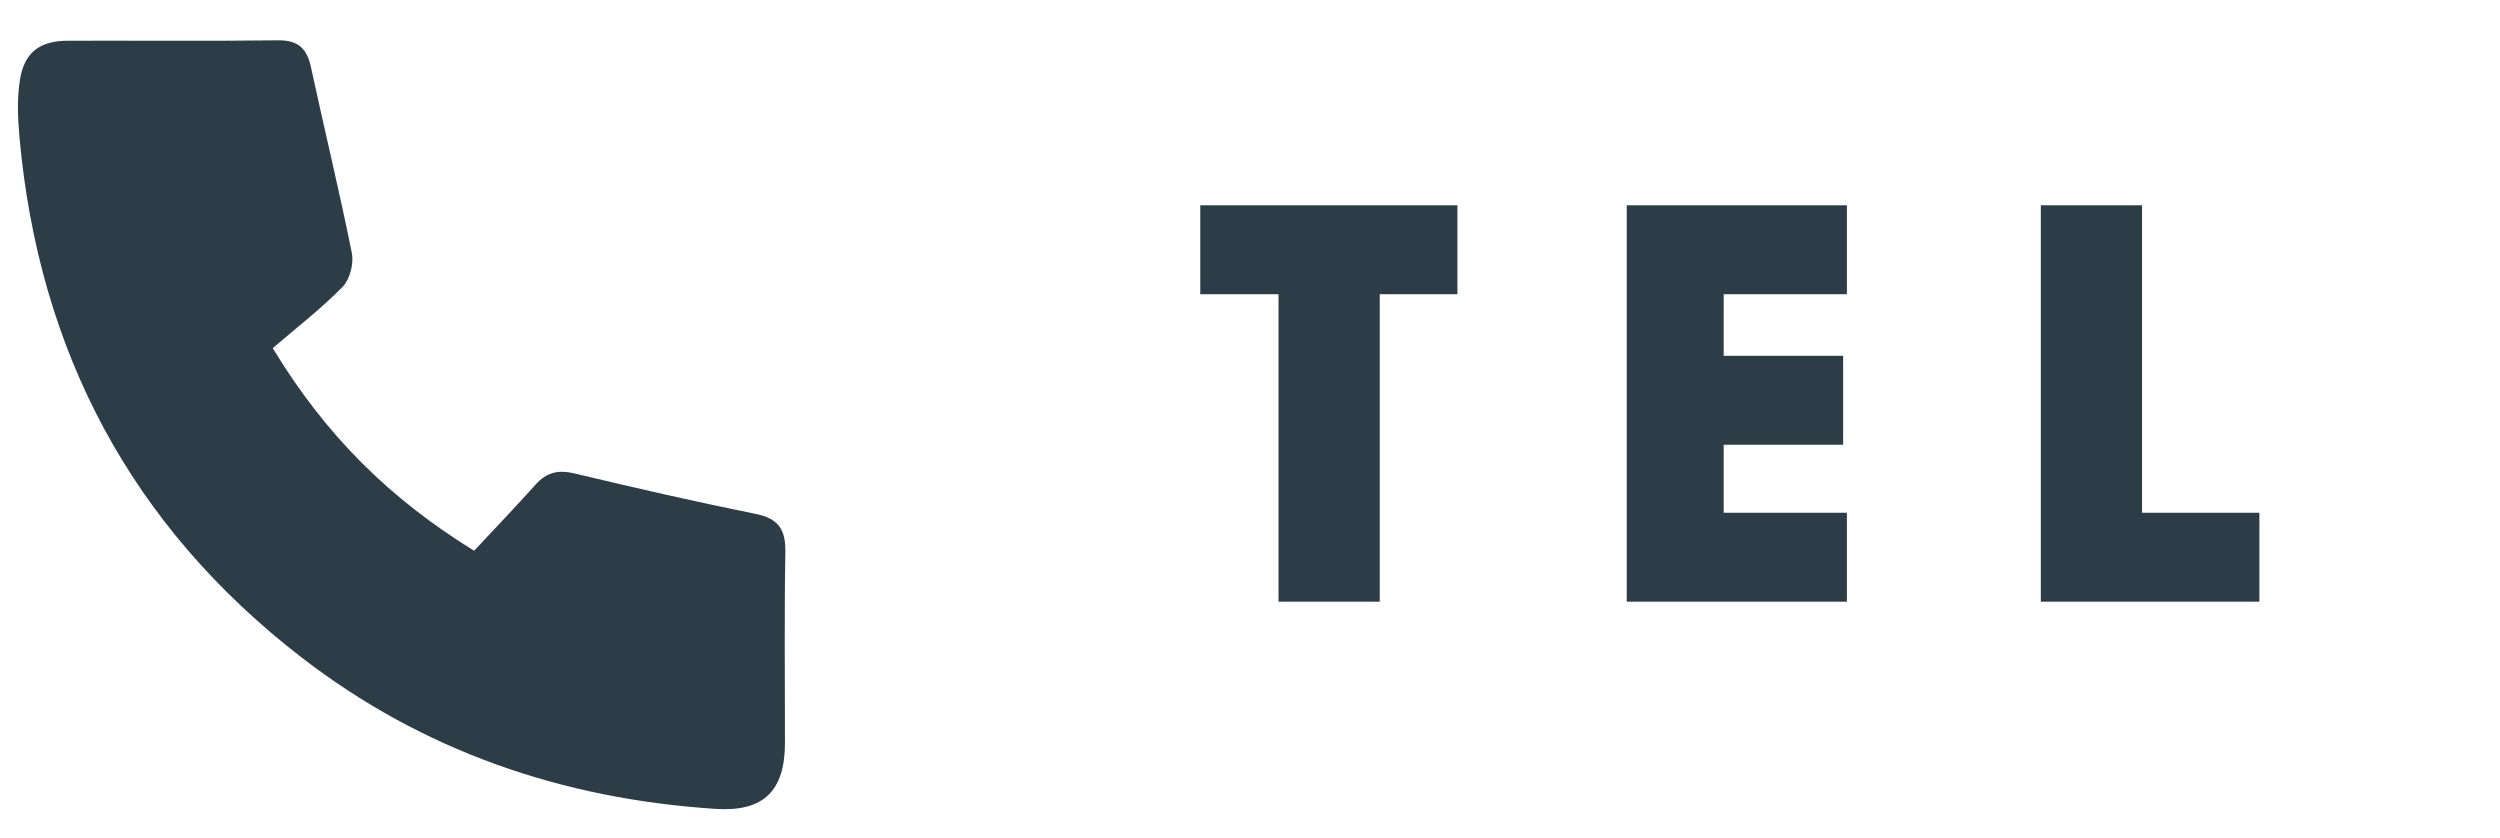 <?xml version="1.0" encoding="UTF-8"?>
<svg id="_レイヤー_1" xmlns="http://www.w3.org/2000/svg" width="70" height="23.471" version="1.1" viewBox="0 0 70 23.471">
  <!-- Generator: Adobe Illustrator 29.3.0, SVG Export Plug-In . SVG Version: 2.1.0 Build 146)  -->
  <defs>
    <style>
      .st0 {
        fill: #2d3d47;
      }
    </style>
  </defs>
  <g>
    <path class="st0" d="M35.798,16.847v-8.609h-2.19v-2.49h7.2v2.49h-2.175v8.609h-2.835Z"/>
    <path class="st0" d="M45.548,16.847V5.748h6.165v2.49h-3.45v1.725h3.345v2.49h-3.345v1.904h3.45v2.49h-6.165Z"/>
    <path class="st0" d="M57.143,16.847V5.748h2.835v8.609h3.285v2.49h-6.12Z"/>
  </g>
  <path class="st0" d="M7.637,9.748c1.496,2.469,3.293,4.225,5.638,5.673.568-.608,1.157-1.223,1.725-1.856.307-.342.633-.417,1.085-.309,1.685.402,3.374.79,5.072,1.133.639.129.844.436.833,1.065-.031,1.781-.011,3.563-.011,5.344 0,1.343-.593,1.938-1.94,1.851-4.287-.277-8.206-1.617-11.617-4.257C3.674,14.719,1.093,9.838.548,3.874c-.051-.554-.076-1.129.016-1.672.129-.754.571-1.059,1.334-1.062,1.962-.005,3.924.013,5.886-.011.561-.007.81.226.923.752.374,1.737.796,3.464,1.145,5.206.059.295-.058.743-.264.951-.616.624-1.316,1.164-1.951,1.709h0Z"/>
</svg>